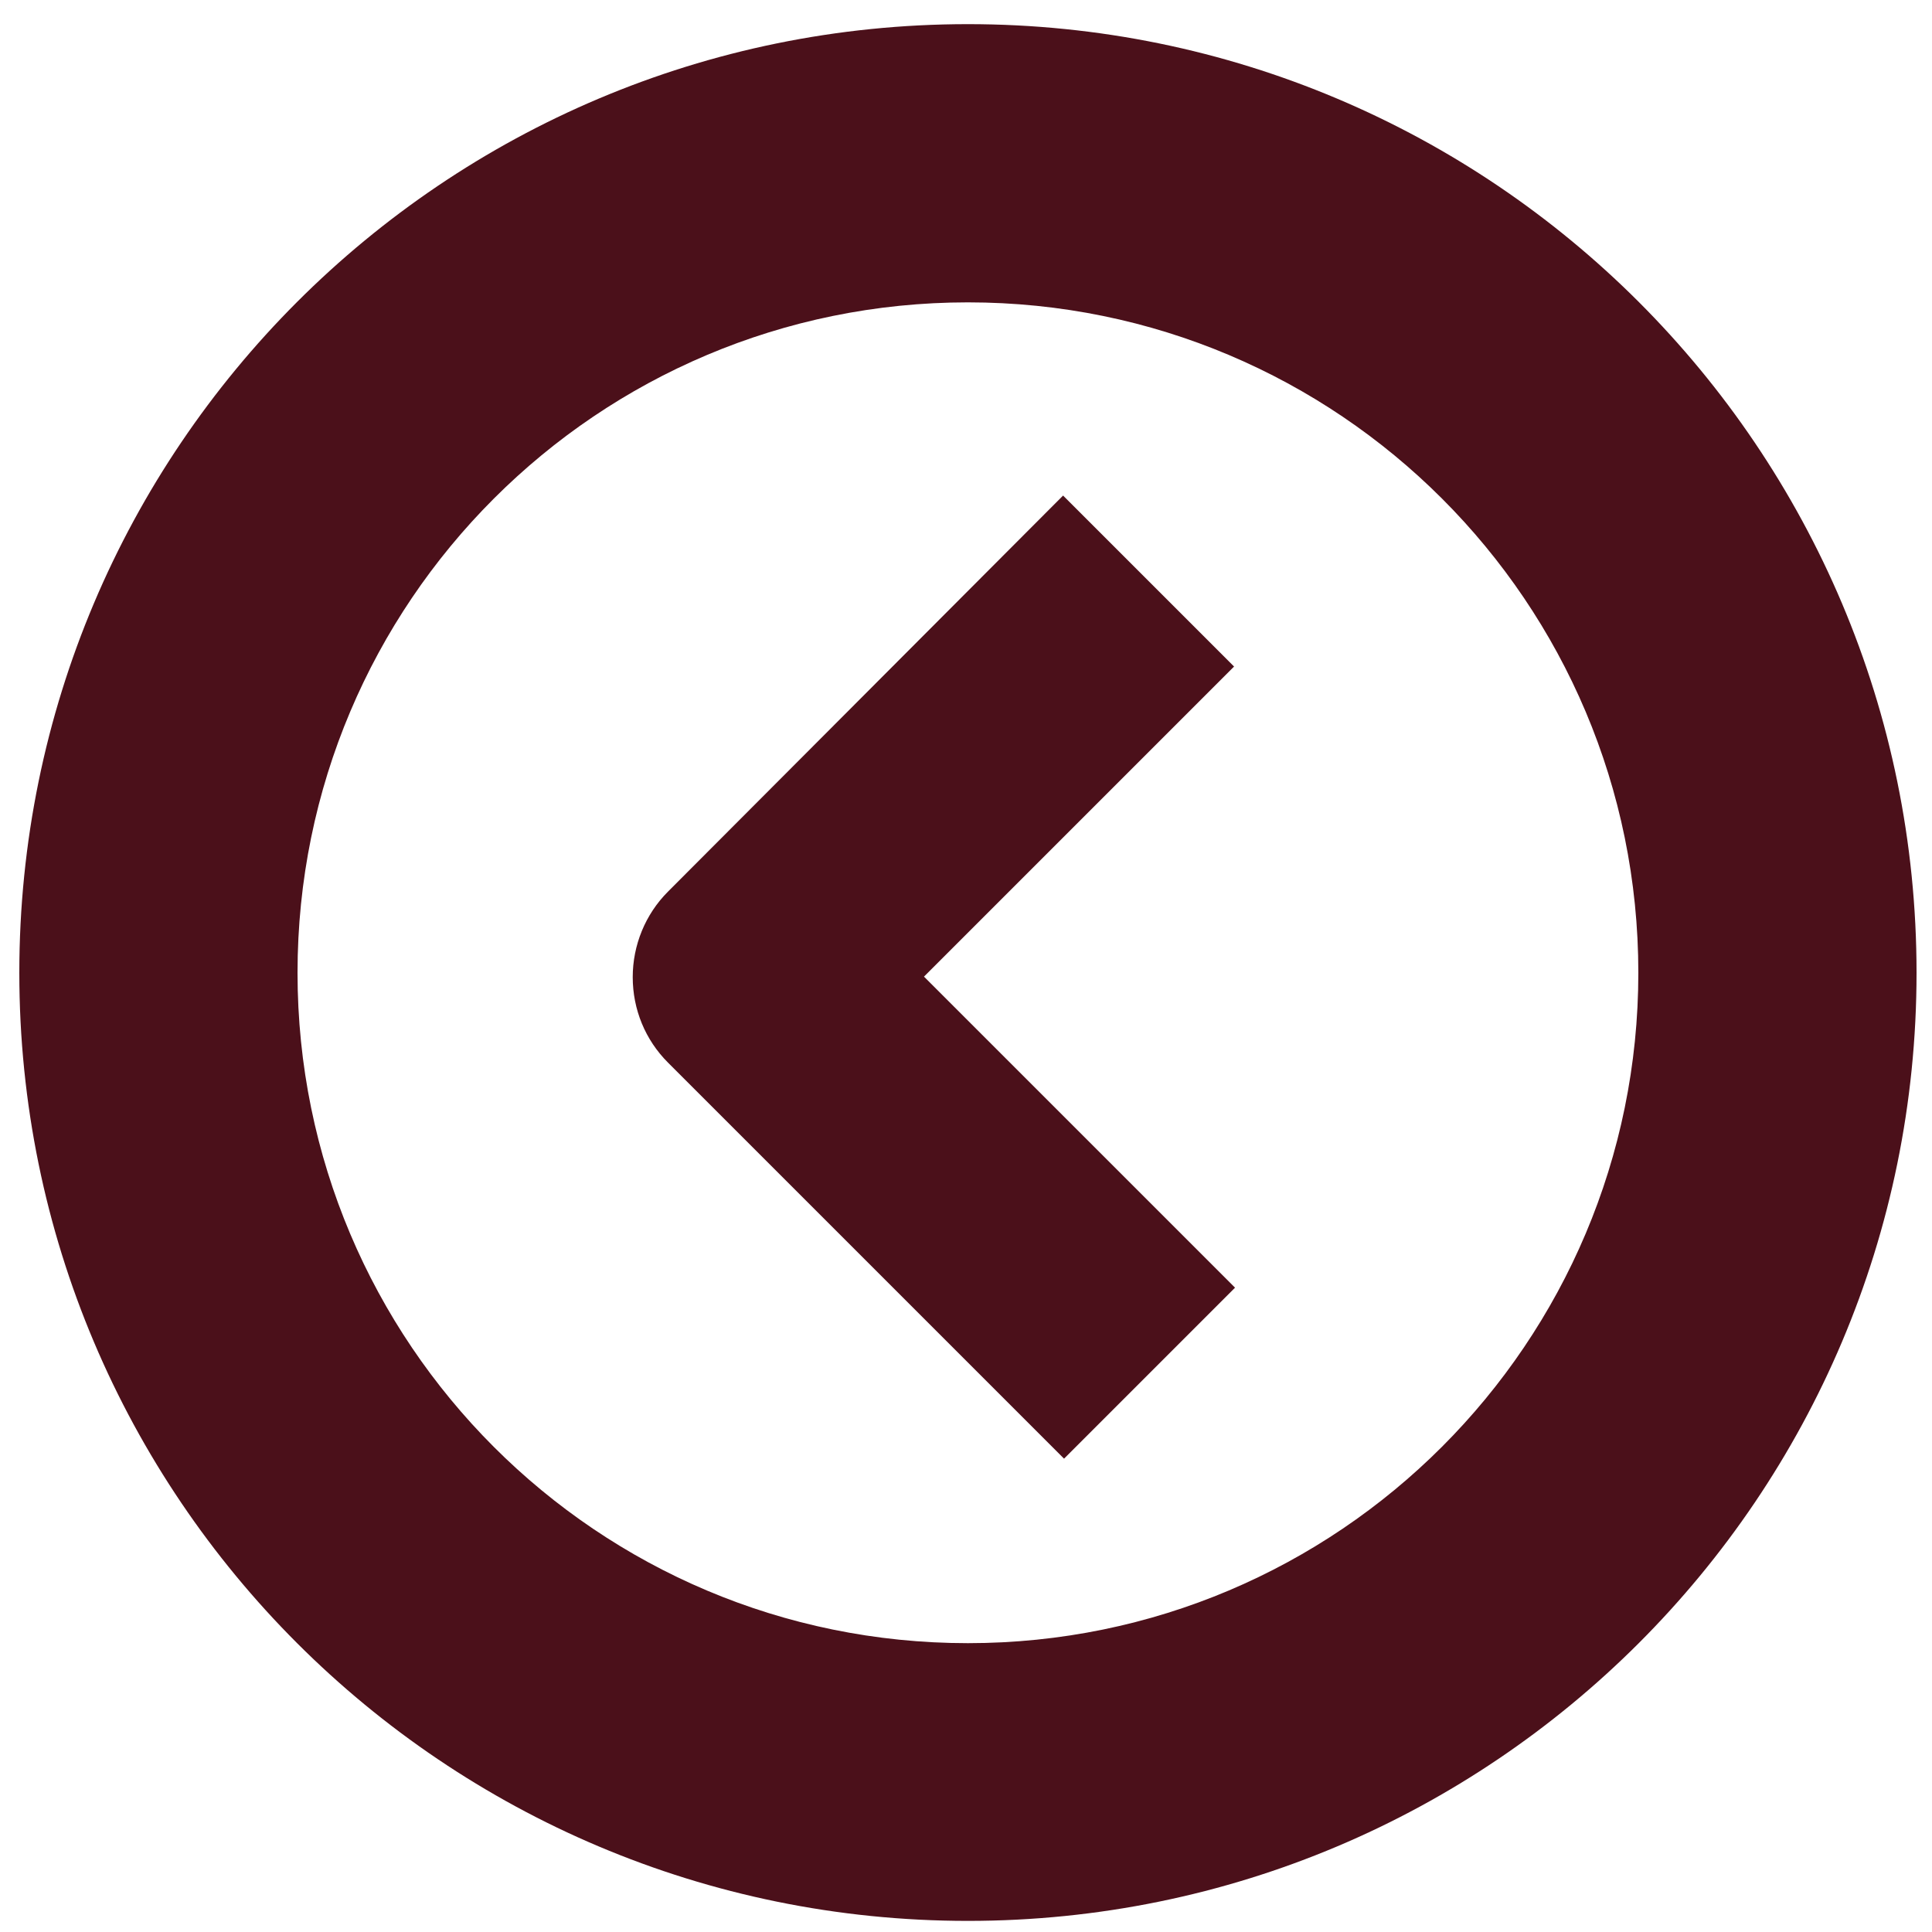 <?xml version="1.0" encoding="utf-8"?>
<!-- Generator: Adobe Illustrator 18.0.0, SVG Export Plug-In . SVG Version: 6.00 Build 0)  -->
<!DOCTYPE svg PUBLIC "-//W3C//DTD SVG 1.1//EN" "http://www.w3.org/Graphics/SVG/1.1/DTD/svg11.dtd">
<svg version="1.1" id="zorrilla_copia" xmlns="http://www.w3.org/2000/svg" xmlns:xlink="http://www.w3.org/1999/xlink" x="0px"
	 y="0px" viewBox="0 0 400 400" enable-background="new 0 0 400 400" xml:space="preserve">
<path fill-rule="evenodd" clip-rule="evenodd" fill="#4B101A" d="M200.4,340.2c-76.7,0-138.8-62.1-138.8-138.8
	c0-76.7,62.1-138.8,138.8-138.8c76.7,0,138.8,62.1,138.8,138.8C339.2,278,277.1,340.2,200.4,340.2 M200.4,397.7
	C91.9,397.7,4,309.8,4,201.4C4,92.9,91.9,5,200.4,5c108.5,0,196.4,87.9,196.4,196.4C396.8,309.8,308.9,397.7,200.4,397.7z"/>
<g>
	<path fill="#4B101A" d="M220.1,102.6l35.4,35.4l-64.2,64.2l64.4,64.4l-35.4,35.4l-82-82c-4.7-4.7-7.3-11-7.3-17.7
		c0-6.6,2.6-13,7.3-17.7L220.1,102.6z"/>
</g>
</svg>
